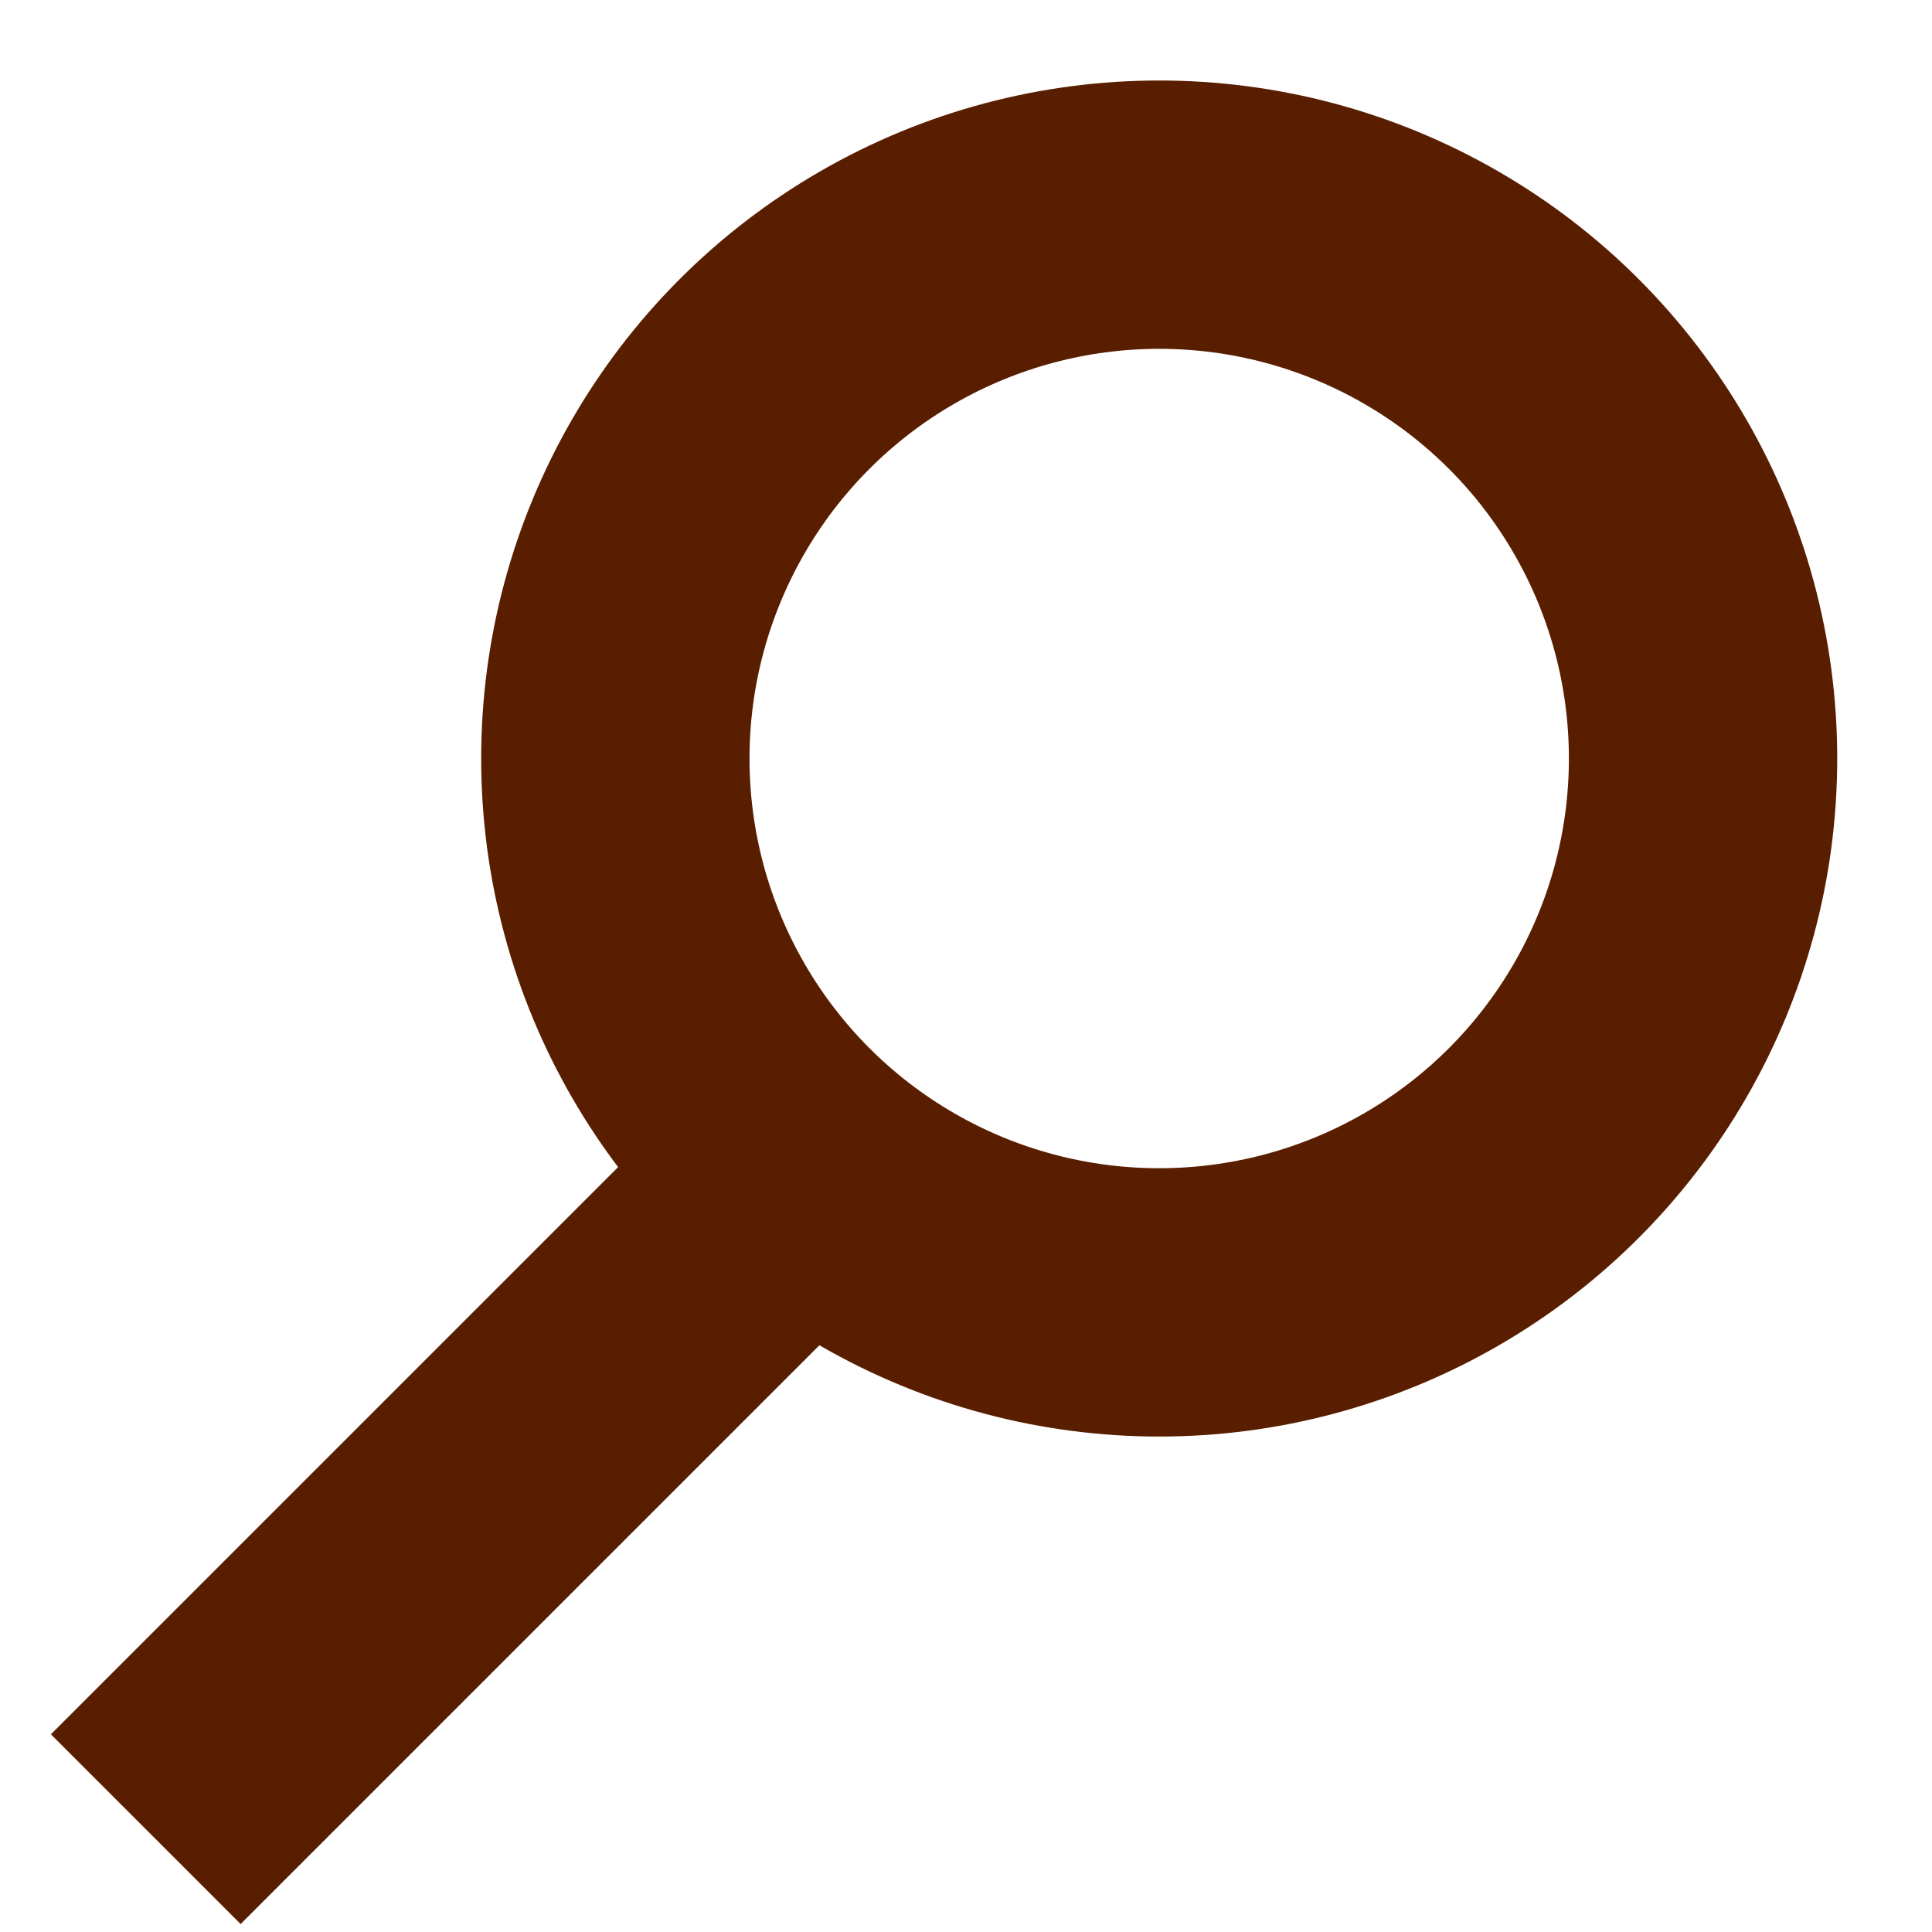 <?xml version="1.0" encoding="UTF-8"?>
<svg width="18px" height="18px" viewBox="0 0 18 18" version="1.1" xmlns="http://www.w3.org/2000/svg" xmlns:xlink="http://www.w3.org/1999/xlink">
    <title>search</title>
    <g id="Mobile" stroke="none" stroke-width="1" fill="none" fill-rule="evenodd">
        <g id="Menu-–-Mobile-" transform="translate(-332, -78)" stroke="#591E00" stroke-width="2.5">
            <g id="search-bar" transform="translate(24, 76)">
                <g id="search" transform="translate(310, 4)">
                    <line x1="5.091" y1="9.309" x2="0.242" y2="14.158" id="Line-3" stroke-linecap="square"></line>
                    <circle id="Oval" cx="8.8" cy="5.067" r="5.067"></circle>
                </g>
            </g>
        </g>
    </g>
</svg>